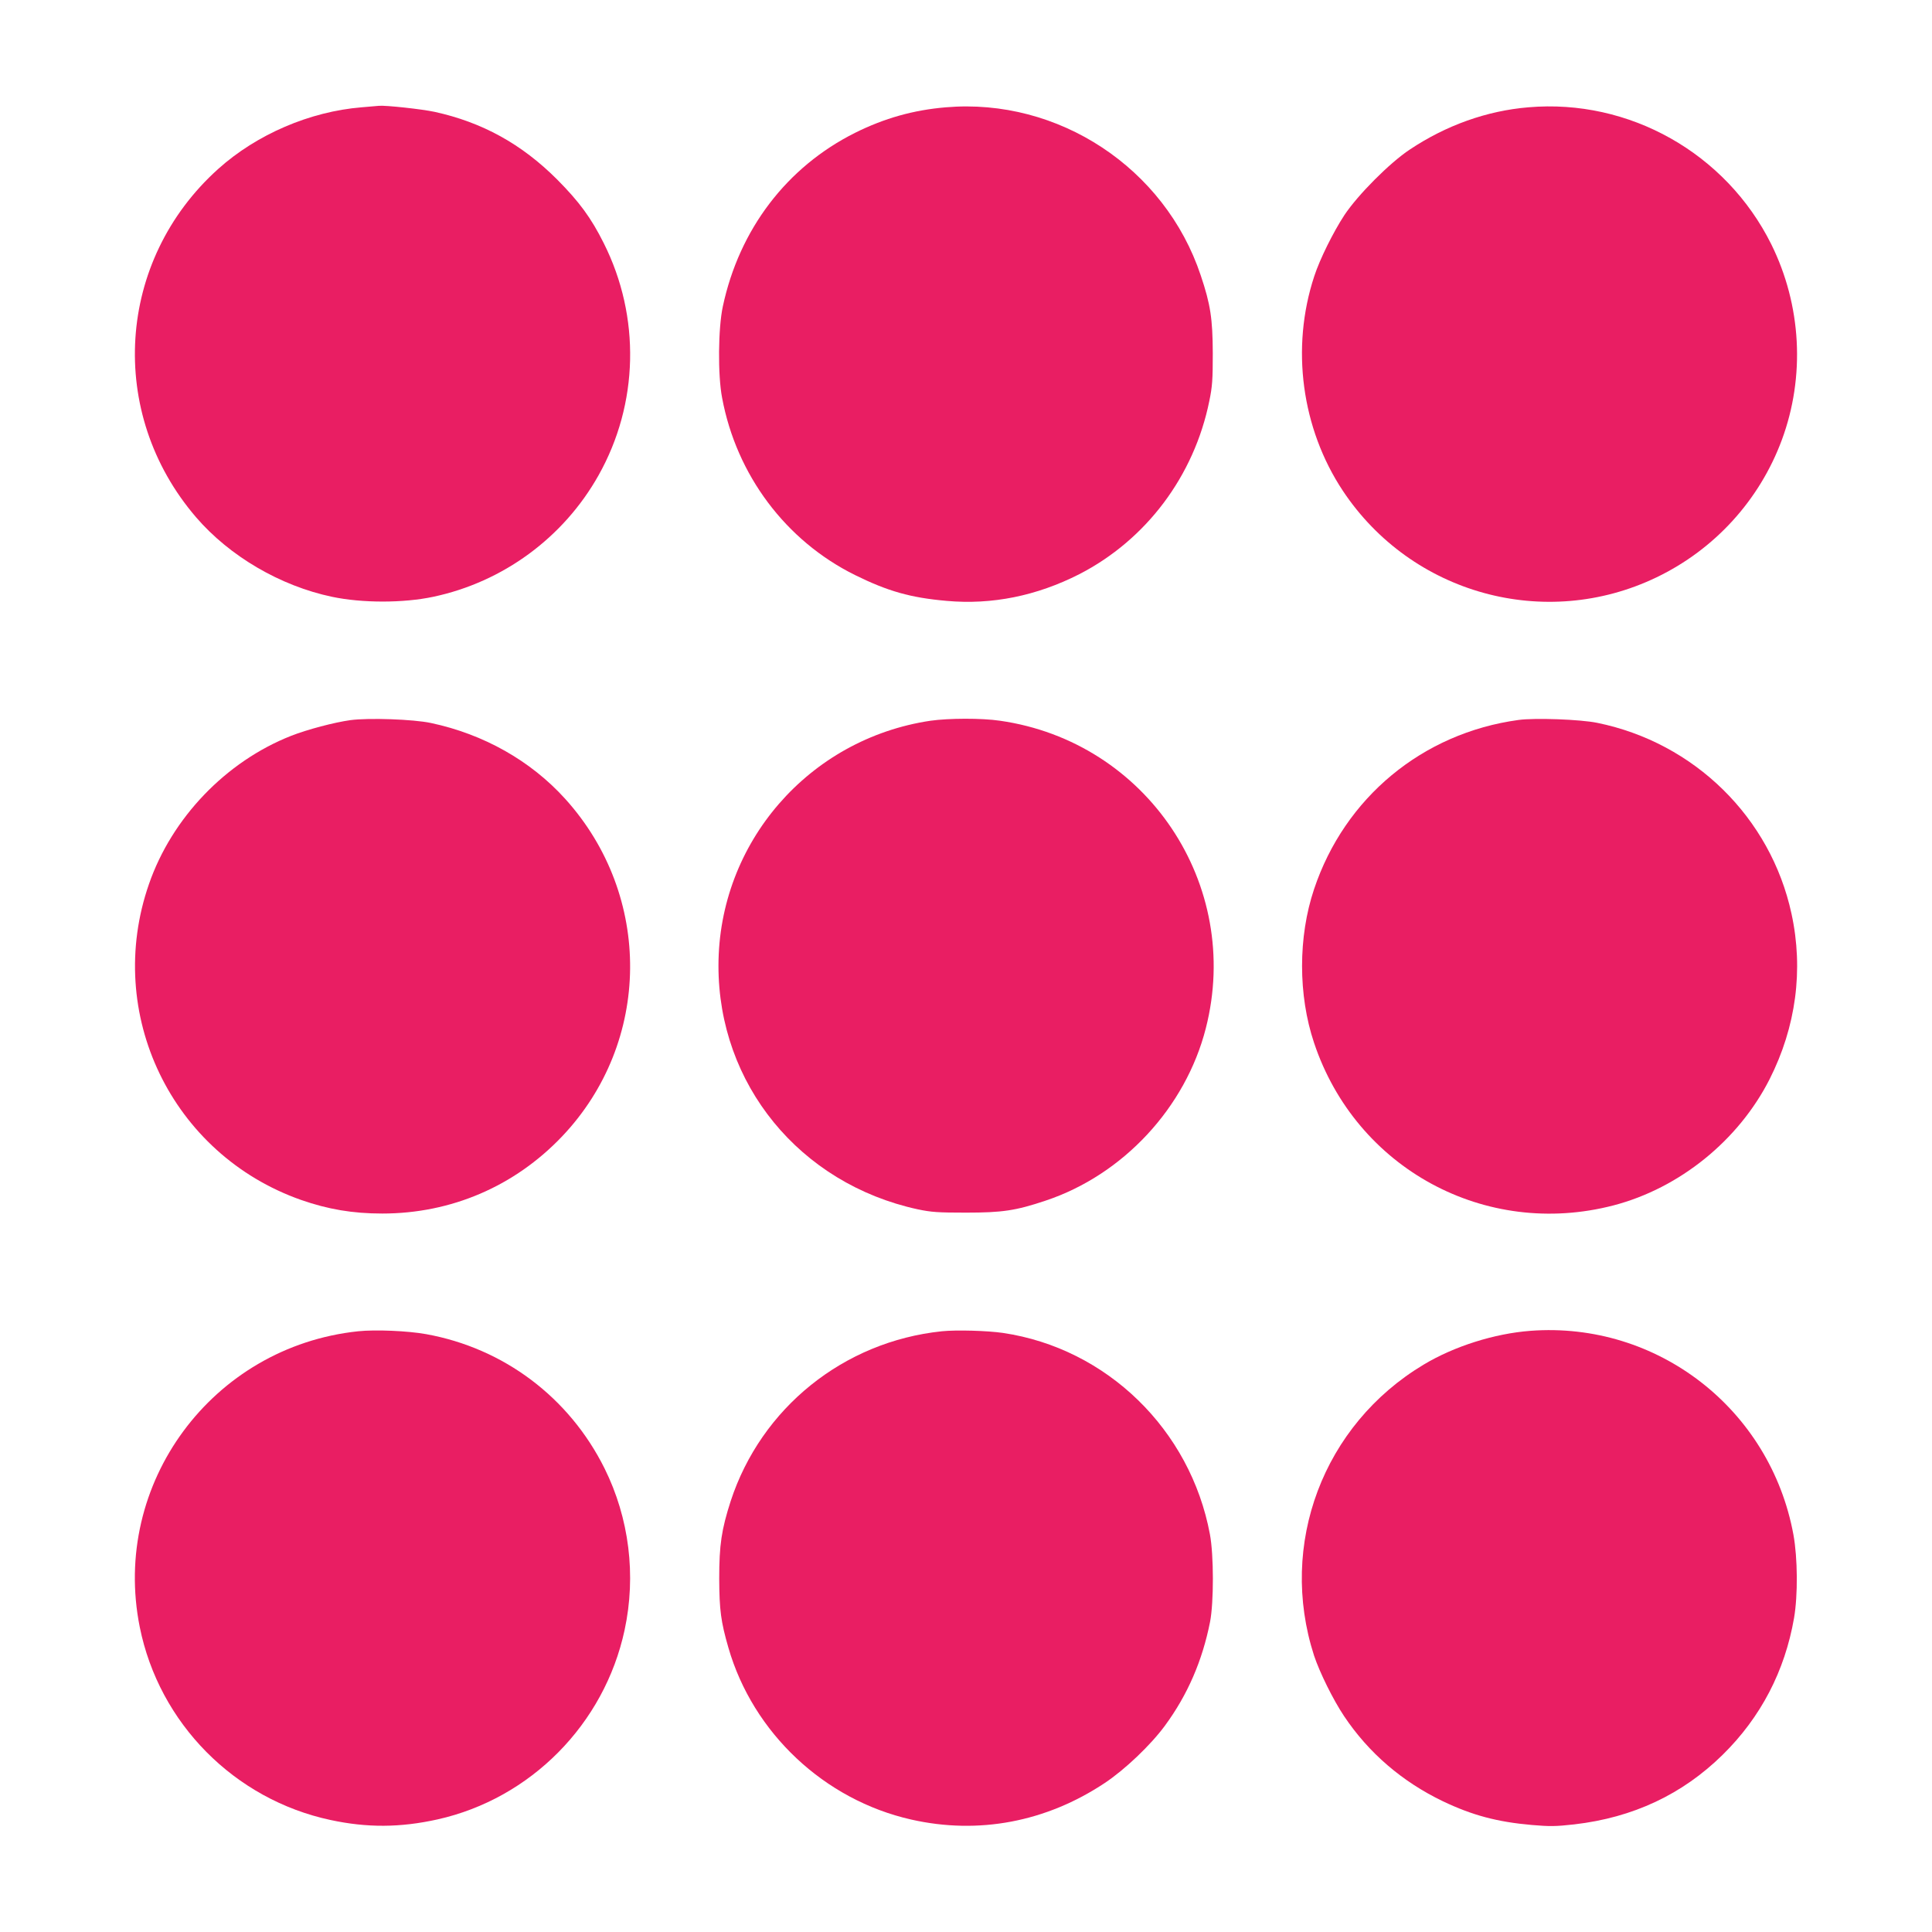 <?xml version="1.0" standalone="no"?>
<!DOCTYPE svg PUBLIC "-//W3C//DTD SVG 20010904//EN"
 "http://www.w3.org/TR/2001/REC-SVG-20010904/DTD/svg10.dtd">
<svg version="1.0" xmlns="http://www.w3.org/2000/svg"
 width="1280pt" height="1280pt" viewBox="0 0 1280 1280"
 preserveAspectRatio="xMidYMid meet">
<g transform="translate(0,1280) scale(0.1,-0.1)"
fill="#e91e63" stroke="none">
<path d="M2395 12089 c-342 -28 -694 -179 -949 -408 -675 -606 -740 -1618
-147 -2308 222 -258 558 -455 901 -527 199 -42 472 -42 670 0 463 98 863 392
1095 804 267 474 280 1051 35 1539 -84 168 -162 274 -309 422 -236 236 -497
379 -812 448 -83 18 -323 44 -368 40 -9 -1 -61 -5 -116 -10z"/>
<path d="M6266 12089 c-214 -18 -406 -72 -601 -169 -452 -226 -767 -639 -876
-1150 -31 -143 -34 -454 -5 -605 95 -512 422 -948 881 -1175 217 -107 367
-150 607 -171 300 -27 596 33 879 177 443 228 760 650 861 1147 20 96 23 142
23 317 -1 229 -15 323 -80 516 -237 711 -943 1177 -1689 1113z"/>
<path d="M10125 12089 c-274 -23 -544 -119 -785 -280 -132 -87 -344 -300 -433
-434 -74 -113 -163 -292 -200 -406 -156 -474 -84 -1008 190 -1421 455 -684
1340 -928 2078 -573 385 185 682 511 830 910 156 421 130 893 -70 1297 -300
603 -941 965 -1610 907z"/>
<path d="M2322 8029 c-108 -15 -286 -62 -393 -104 -432 -170 -790 -543 -942
-982 -299 -859 150 -1791 1008 -2093 178 -62 341 -90 538 -90 456 0 876 180
1191 511 593 624 602 1594 20 2237 -228 252 -540 428 -889 502 -117 25 -413
35 -533 19z"/>
<path d="M6165 8025 c-807 -120 -1404 -809 -1405 -1622 -1 -786 538 -1445
1320 -1615 91 -19 134 -22 320 -22 240 0 329 13 526 79 515 171 929 617 1063
1143 243 951 -391 1898 -1364 2037 -122 18 -339 17 -460 0z"/>
<path d="M10060 8030 c-636 -87 -1151 -514 -1354 -1121 -106 -316 -106 -702 0
-1018 278 -833 1135 -1298 1984 -1077 437 114 828 430 1034 836 175 346 226
725 145 1097 -138 637 -643 1133 -1287 1264 -111 23 -415 34 -522 19z"/>
<path d="M2373 3980 c-968 -102 -1638 -1010 -1447 -1960 128 -637 627 -1142
1264 -1278 242 -52 461 -51 709 4 617 138 1105 631 1239 1254 78 362 31 742
-133 1072 -234 470 -667 796 -1182 889 -123 22 -335 31 -450 19z"/>
<path d="M6240 3980 c-651 -68 -1197 -508 -1399 -1125 -61 -190 -76 -289 -76
-515 1 -208 11 -284 61 -457 163 -564 635 -1008 1211 -1138 446 -101 894 -16
1282 242 134 89 305 252 399 380 150 204 248 430 299 688 25 129 25 442 -1
580 -129 693 -683 1232 -1371 1334 -104 15 -308 21 -405 11z"/>
<path d="M10140 3983 c-238 -18 -505 -102 -708 -224 -666 -399 -964 -1191
-726 -1928 37 -111 126 -292 199 -401 163 -244 386 -435 655 -564 195 -93 360
-137 589 -157 117 -10 157 -10 281 4 390 45 717 199 984 462 252 248 411 554
472 905 26 152 24 397 -4 552 -153 833 -902 1414 -1742 1351z"/>
</g>
</svg>
